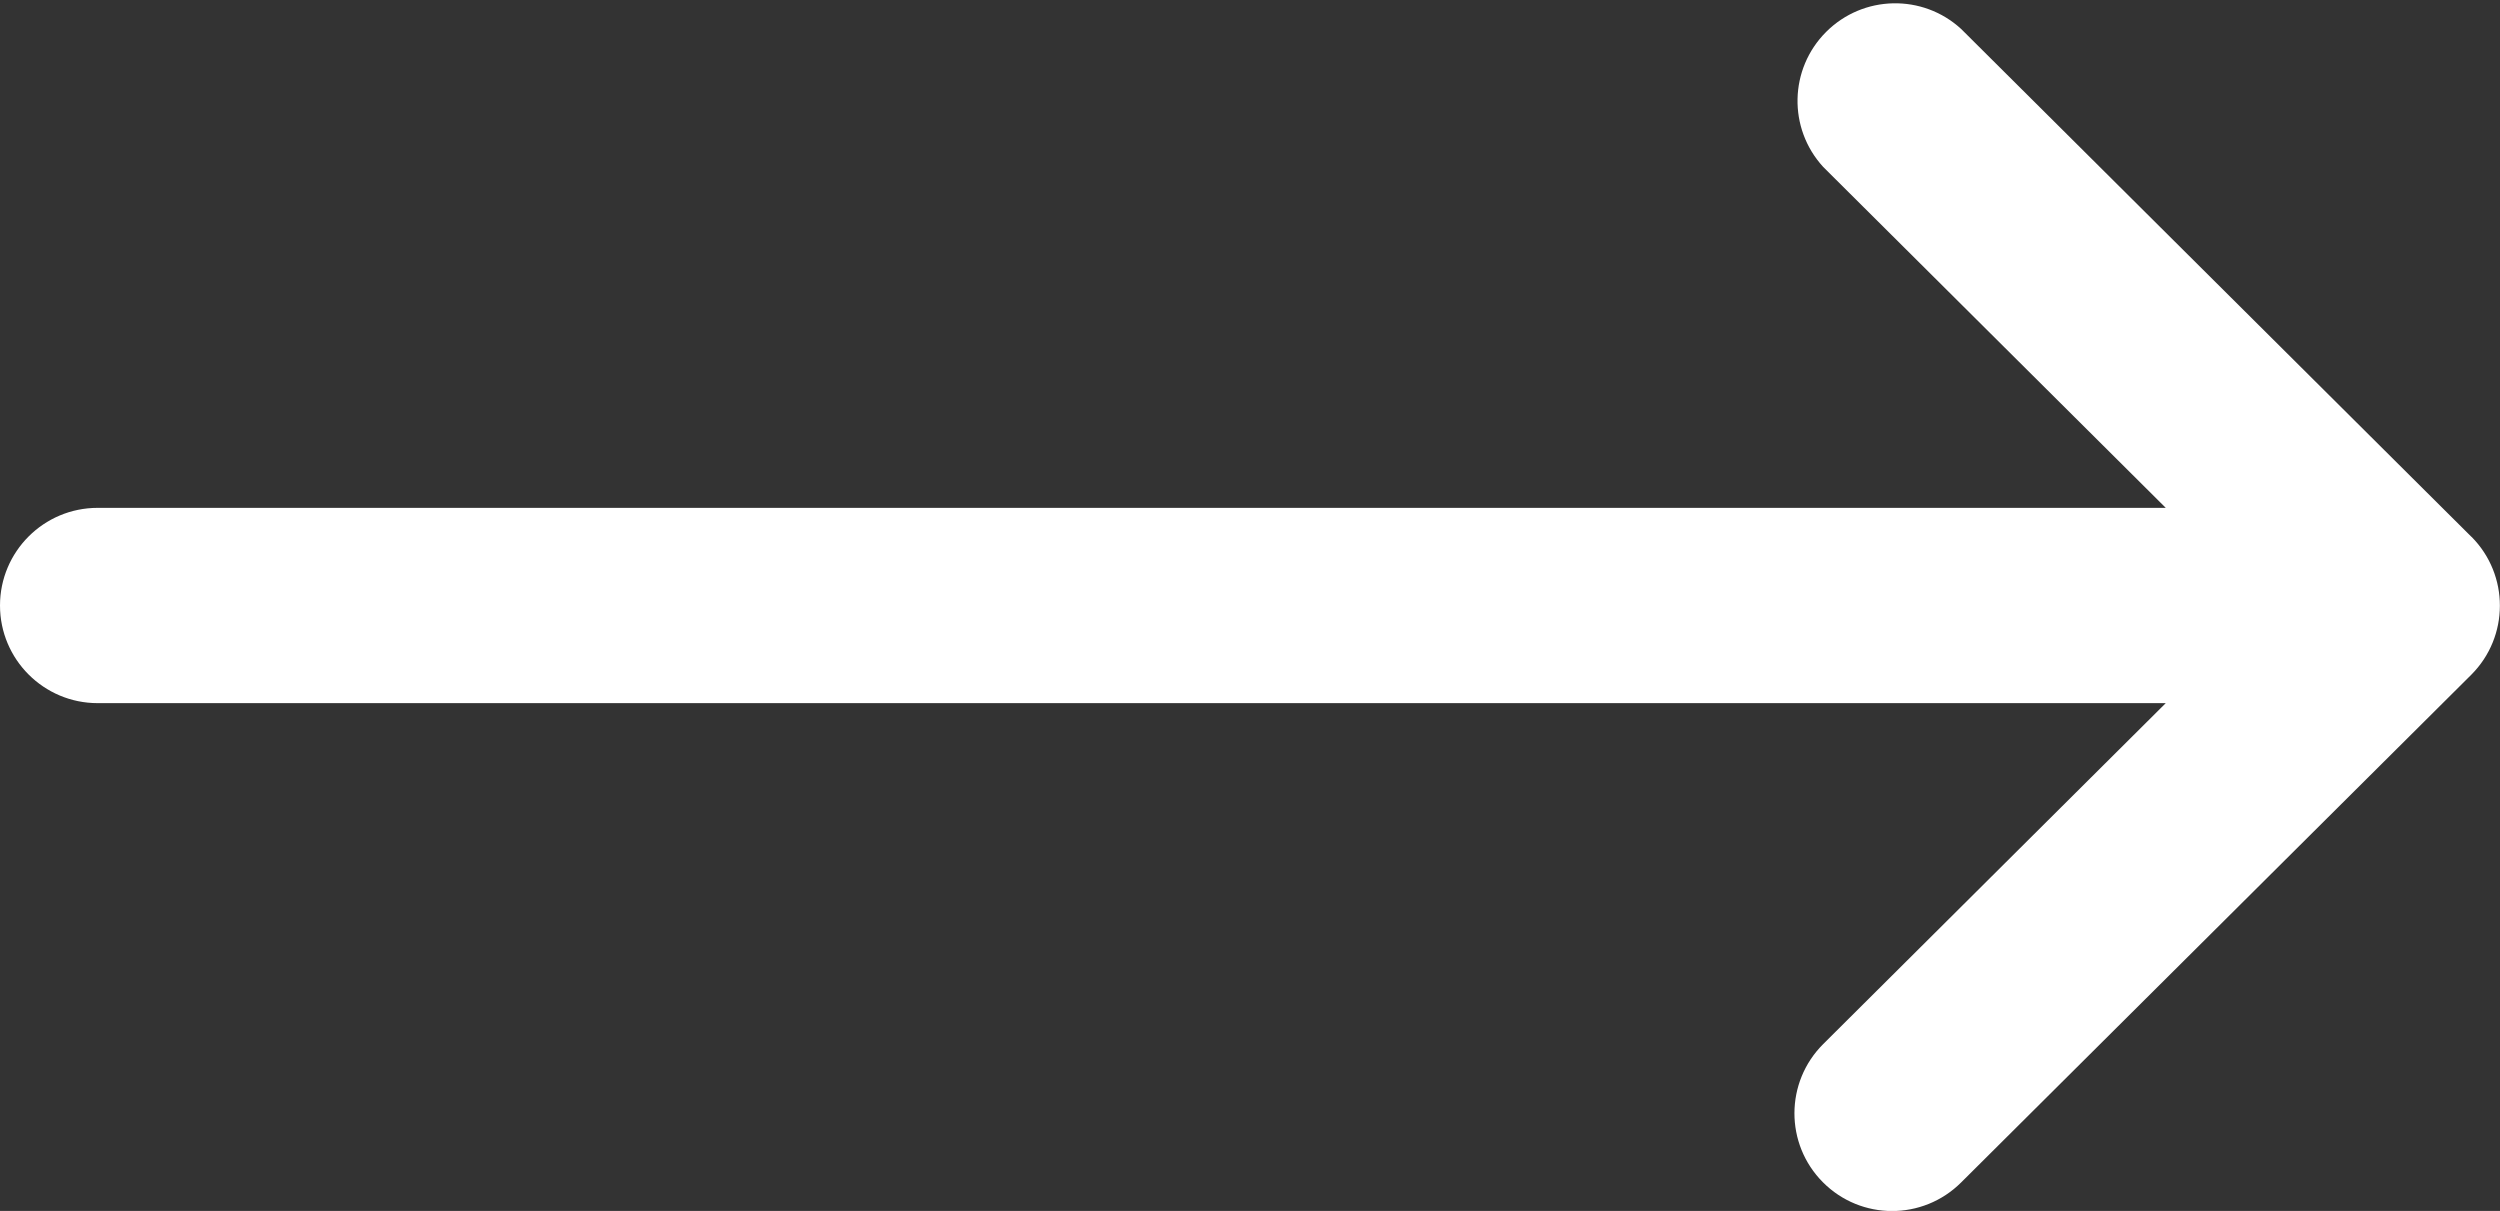 <svg xmlns="http://www.w3.org/2000/svg" width="24.682" height="11.955"  xmlns:v="https://vecta.io/nano"><rect width="100%" height="100%" fill="#333333" stroke="none"/><path d="M24.4 5.3h0L19.362.286c-.38-.349-.968-.336-1.333.029s-.378.952-.029 1.333l3.382 3.366H.964c-.532 0-.964.432-.964.964s.432.964.964.964h20.418L18 10.308c-.377.376-.379.986-.003 1.364s.986.379 1.364.003l5.038-5.014h0c.375-.376.376-.984.002-1.361z" fill="#fff"/></svg>